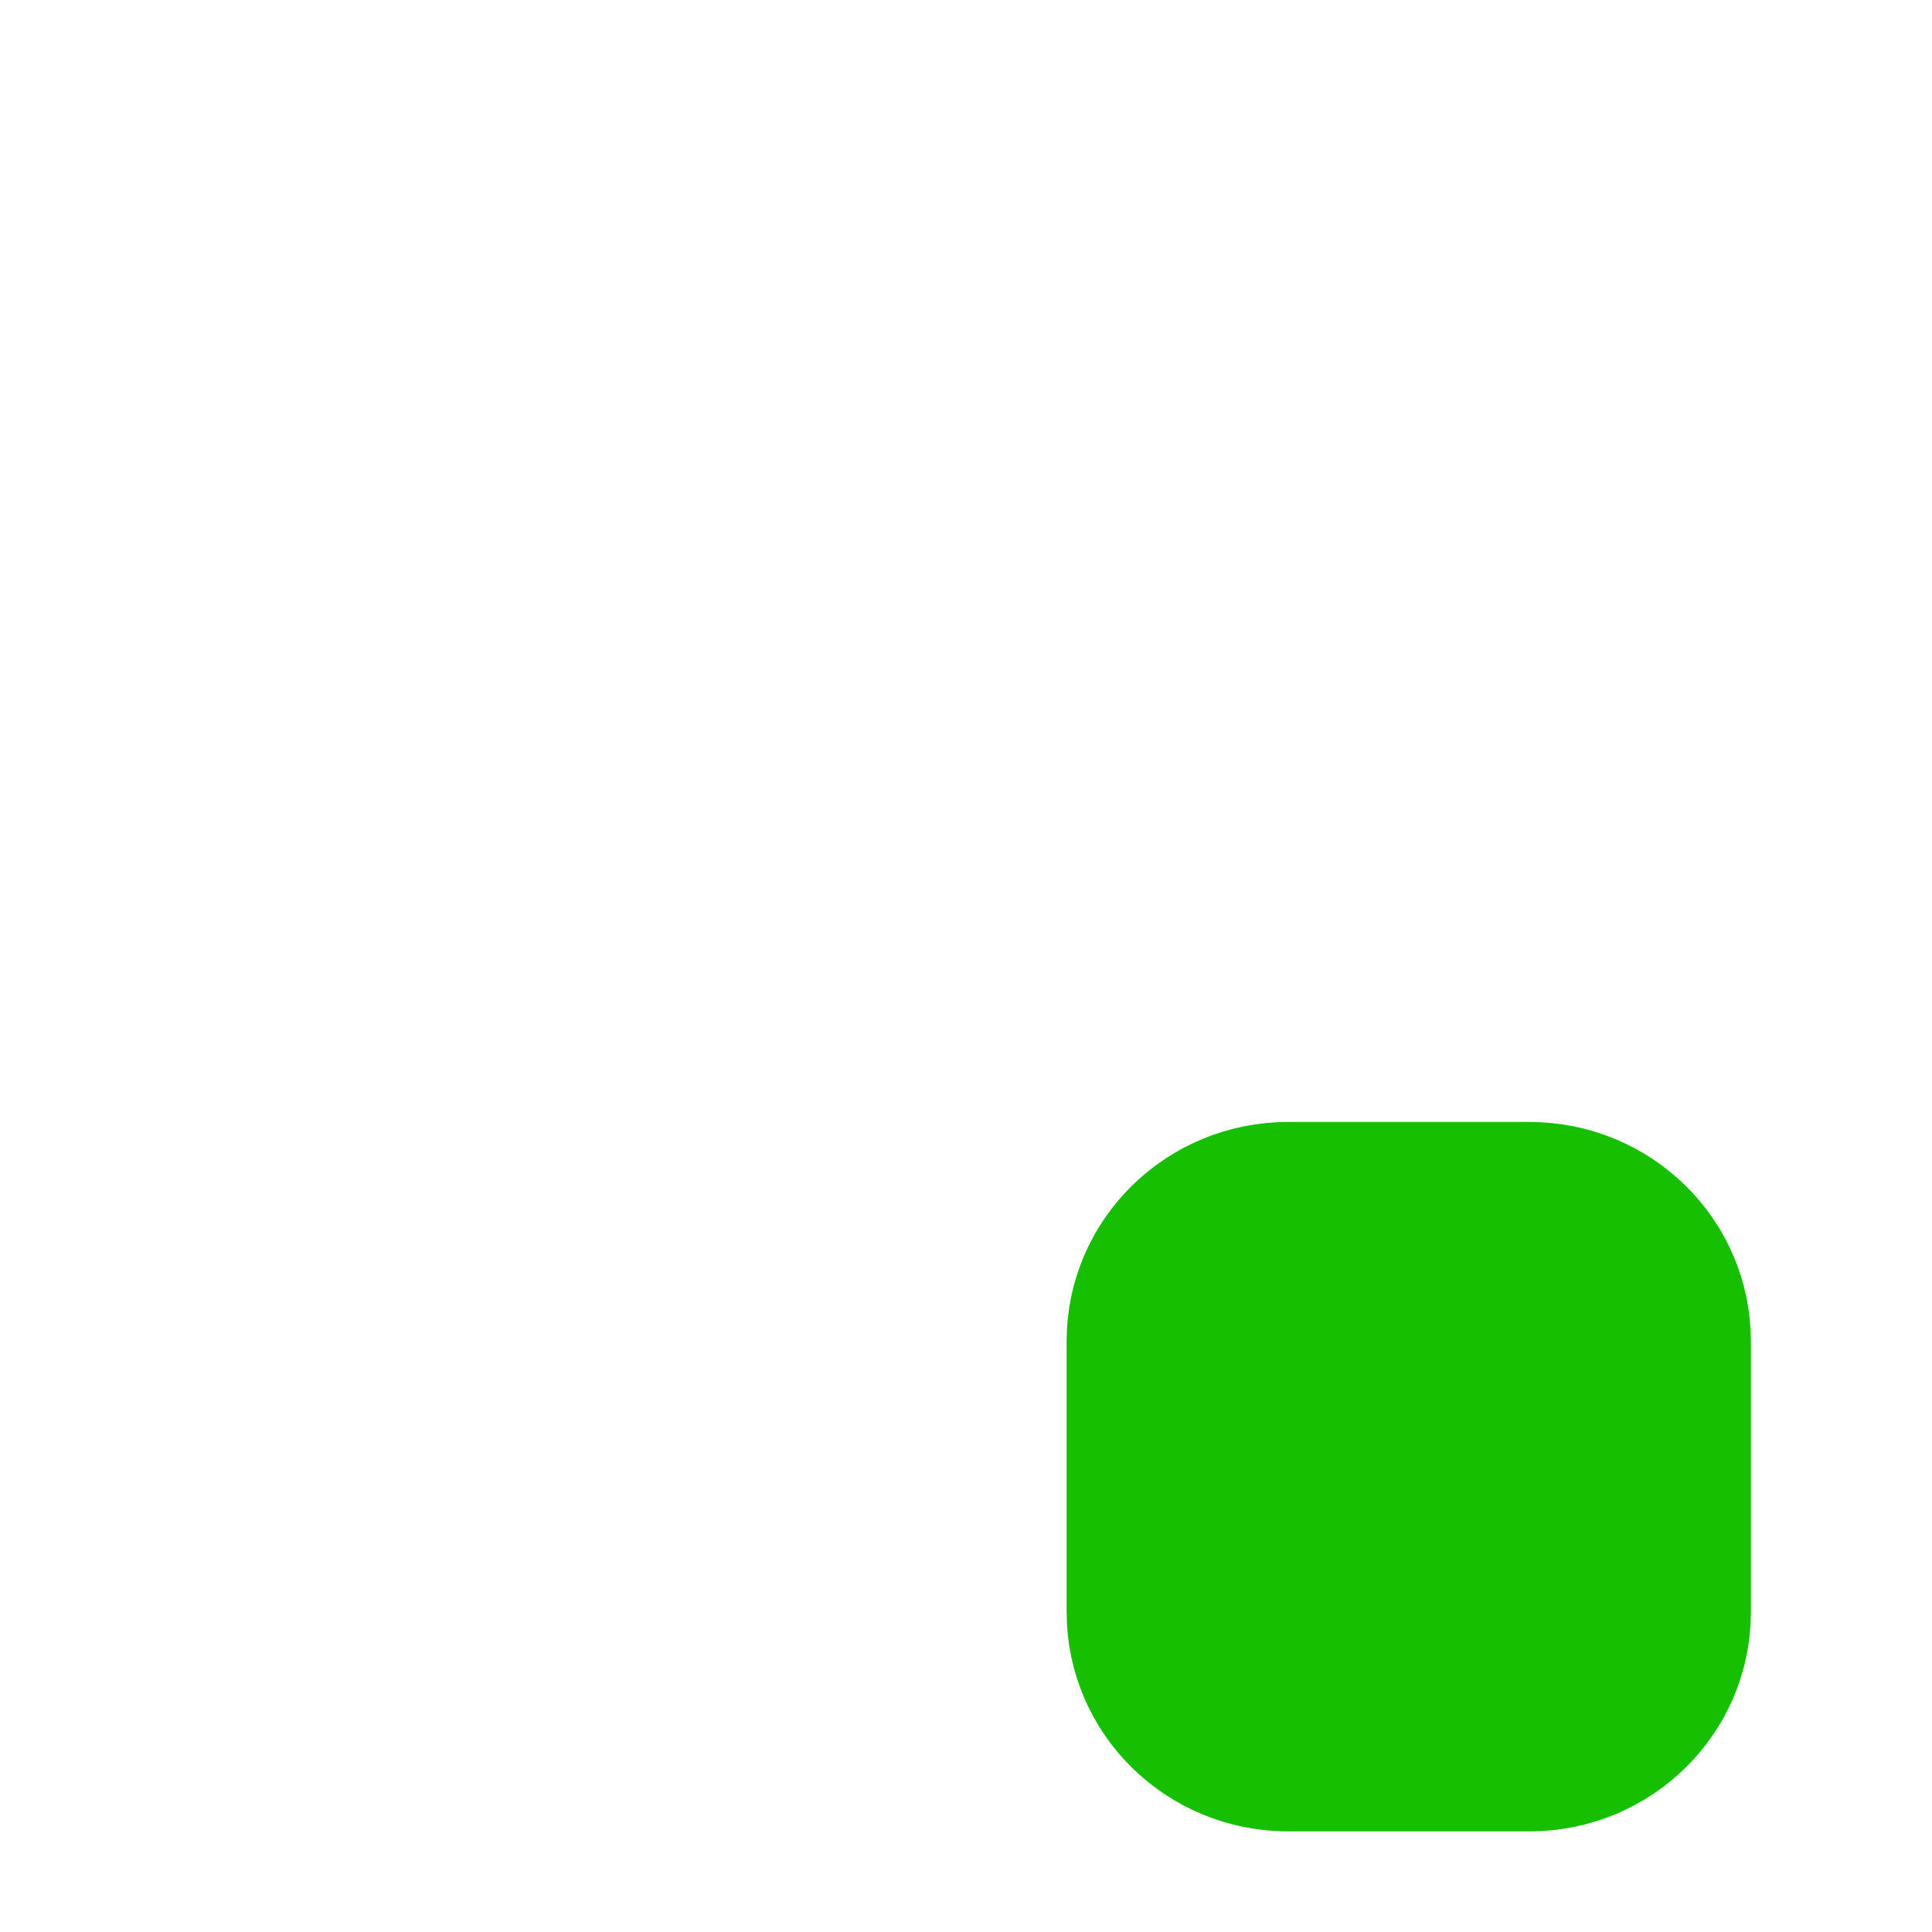 <svg width="48" height="48" viewBox="0 0 48 48" fill="none" xmlns="http://www.w3.org/2000/svg">
<path d="M42 33.32V40.055C42 42.234 40.209 44 38 44H32C29.791 44 28 42.234 28 40.055L28 33.32C28 31.141 29.791 29.375 32 29.375H38C40.209 29.375 42 31.141 42 33.32Z" fill="#16BF00" stroke="#16BF00" stroke-width="3" stroke-linecap="round" stroke-linejoin="round"/>
</svg>
